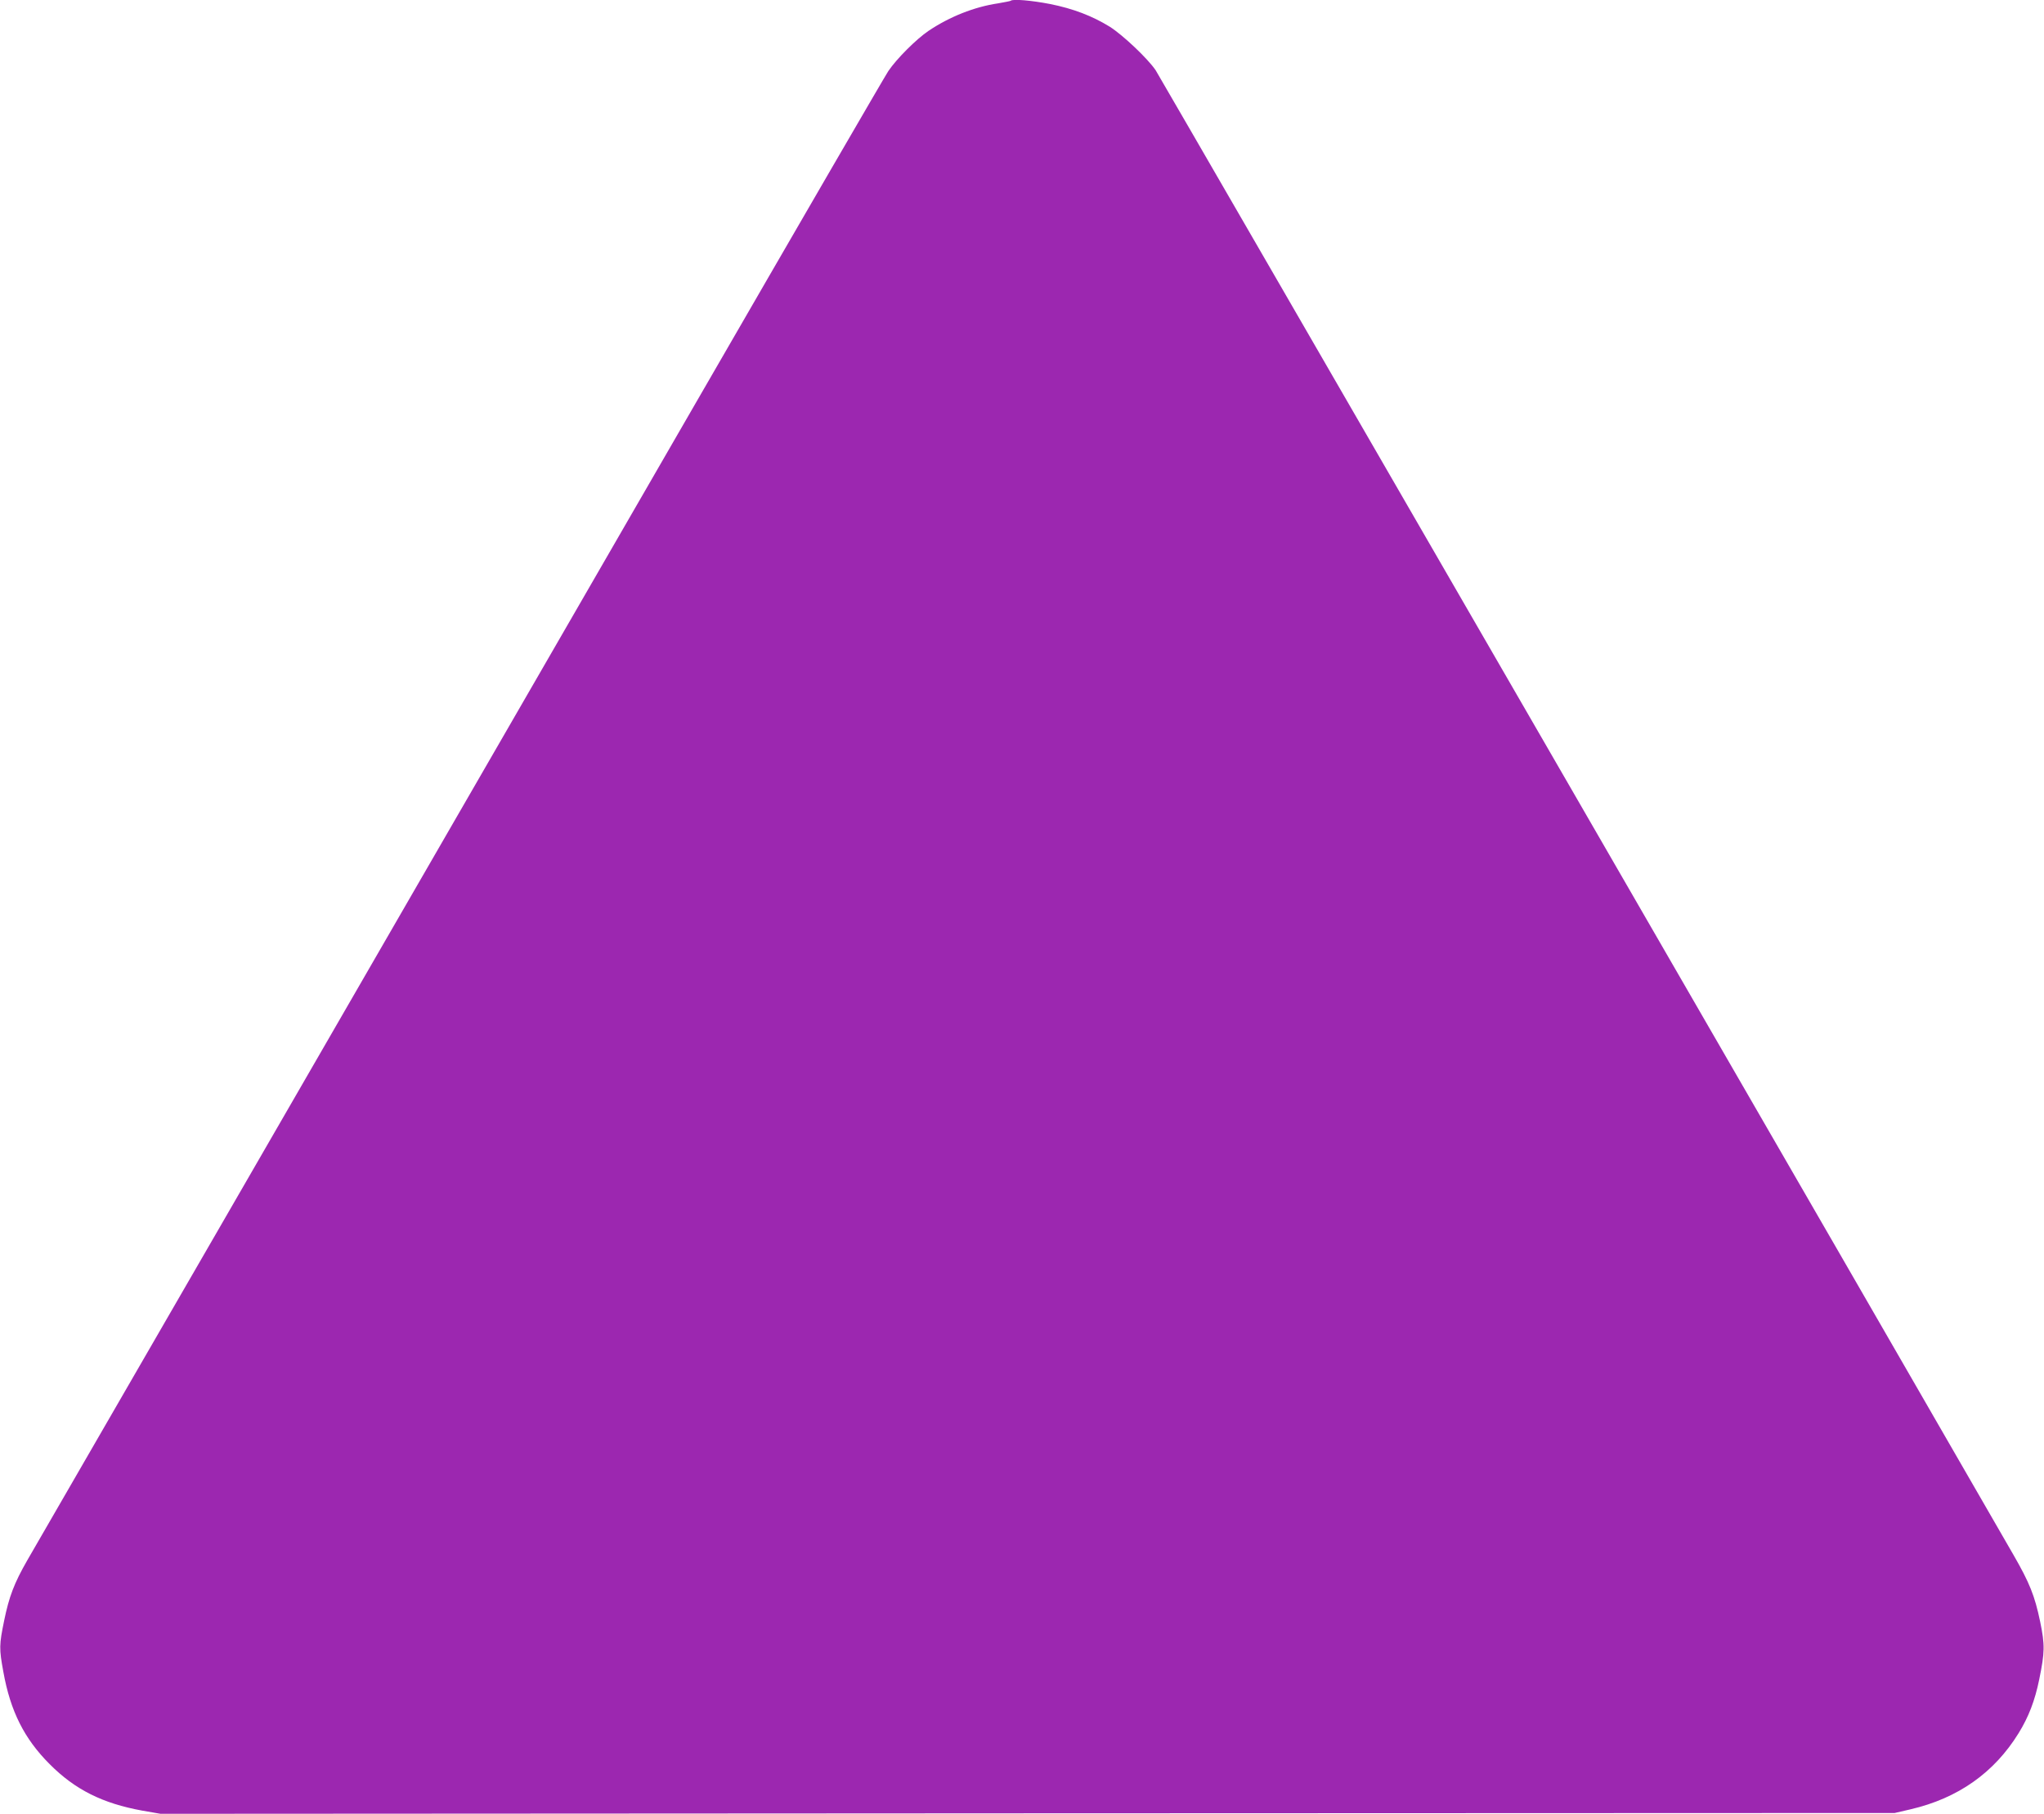<?xml version="1.0" standalone="no"?>
<!DOCTYPE svg PUBLIC "-//W3C//DTD SVG 20010904//EN"
 "http://www.w3.org/TR/2001/REC-SVG-20010904/DTD/svg10.dtd">
<svg version="1.0" xmlns="http://www.w3.org/2000/svg"
 width="1280pt" height="1136pt" viewBox="0 0 1280 1136"
 preserveAspectRatio="xMidYMid meet">
<g transform="translate(0,1136) scale(0.1,-0.1)"
fill="#9c27b0" stroke="none">
<path d="M6329 11355 c-3 -2 -38 -9 -79 -16 -149 -22 -304 -84 -435 -172 -77
-52 -200 -175 -252 -252 -22 -33 -561 -962 -1198 -2065 -2339 -4051 -4133
-7158 -4194 -7262 -82 -143 -114 -227 -145 -378 -31 -151 -32 -175 -5 -321 44
-246 131 -419 290 -578 159 -160 332 -246 579 -291 l115 -20 5430 3 5430 2 99
23 c297 69 524 229 677 477 63 102 102 204 129 336 35 170 36 217 6 362 -34
163 -66 243 -168 420 -561 976 -5349 9264 -5371 9297 -50 74 -207 222 -288
273 -109 67 -228 113 -374 142 -114 22 -234 33 -246 20z"/>
</g>
</svg>
